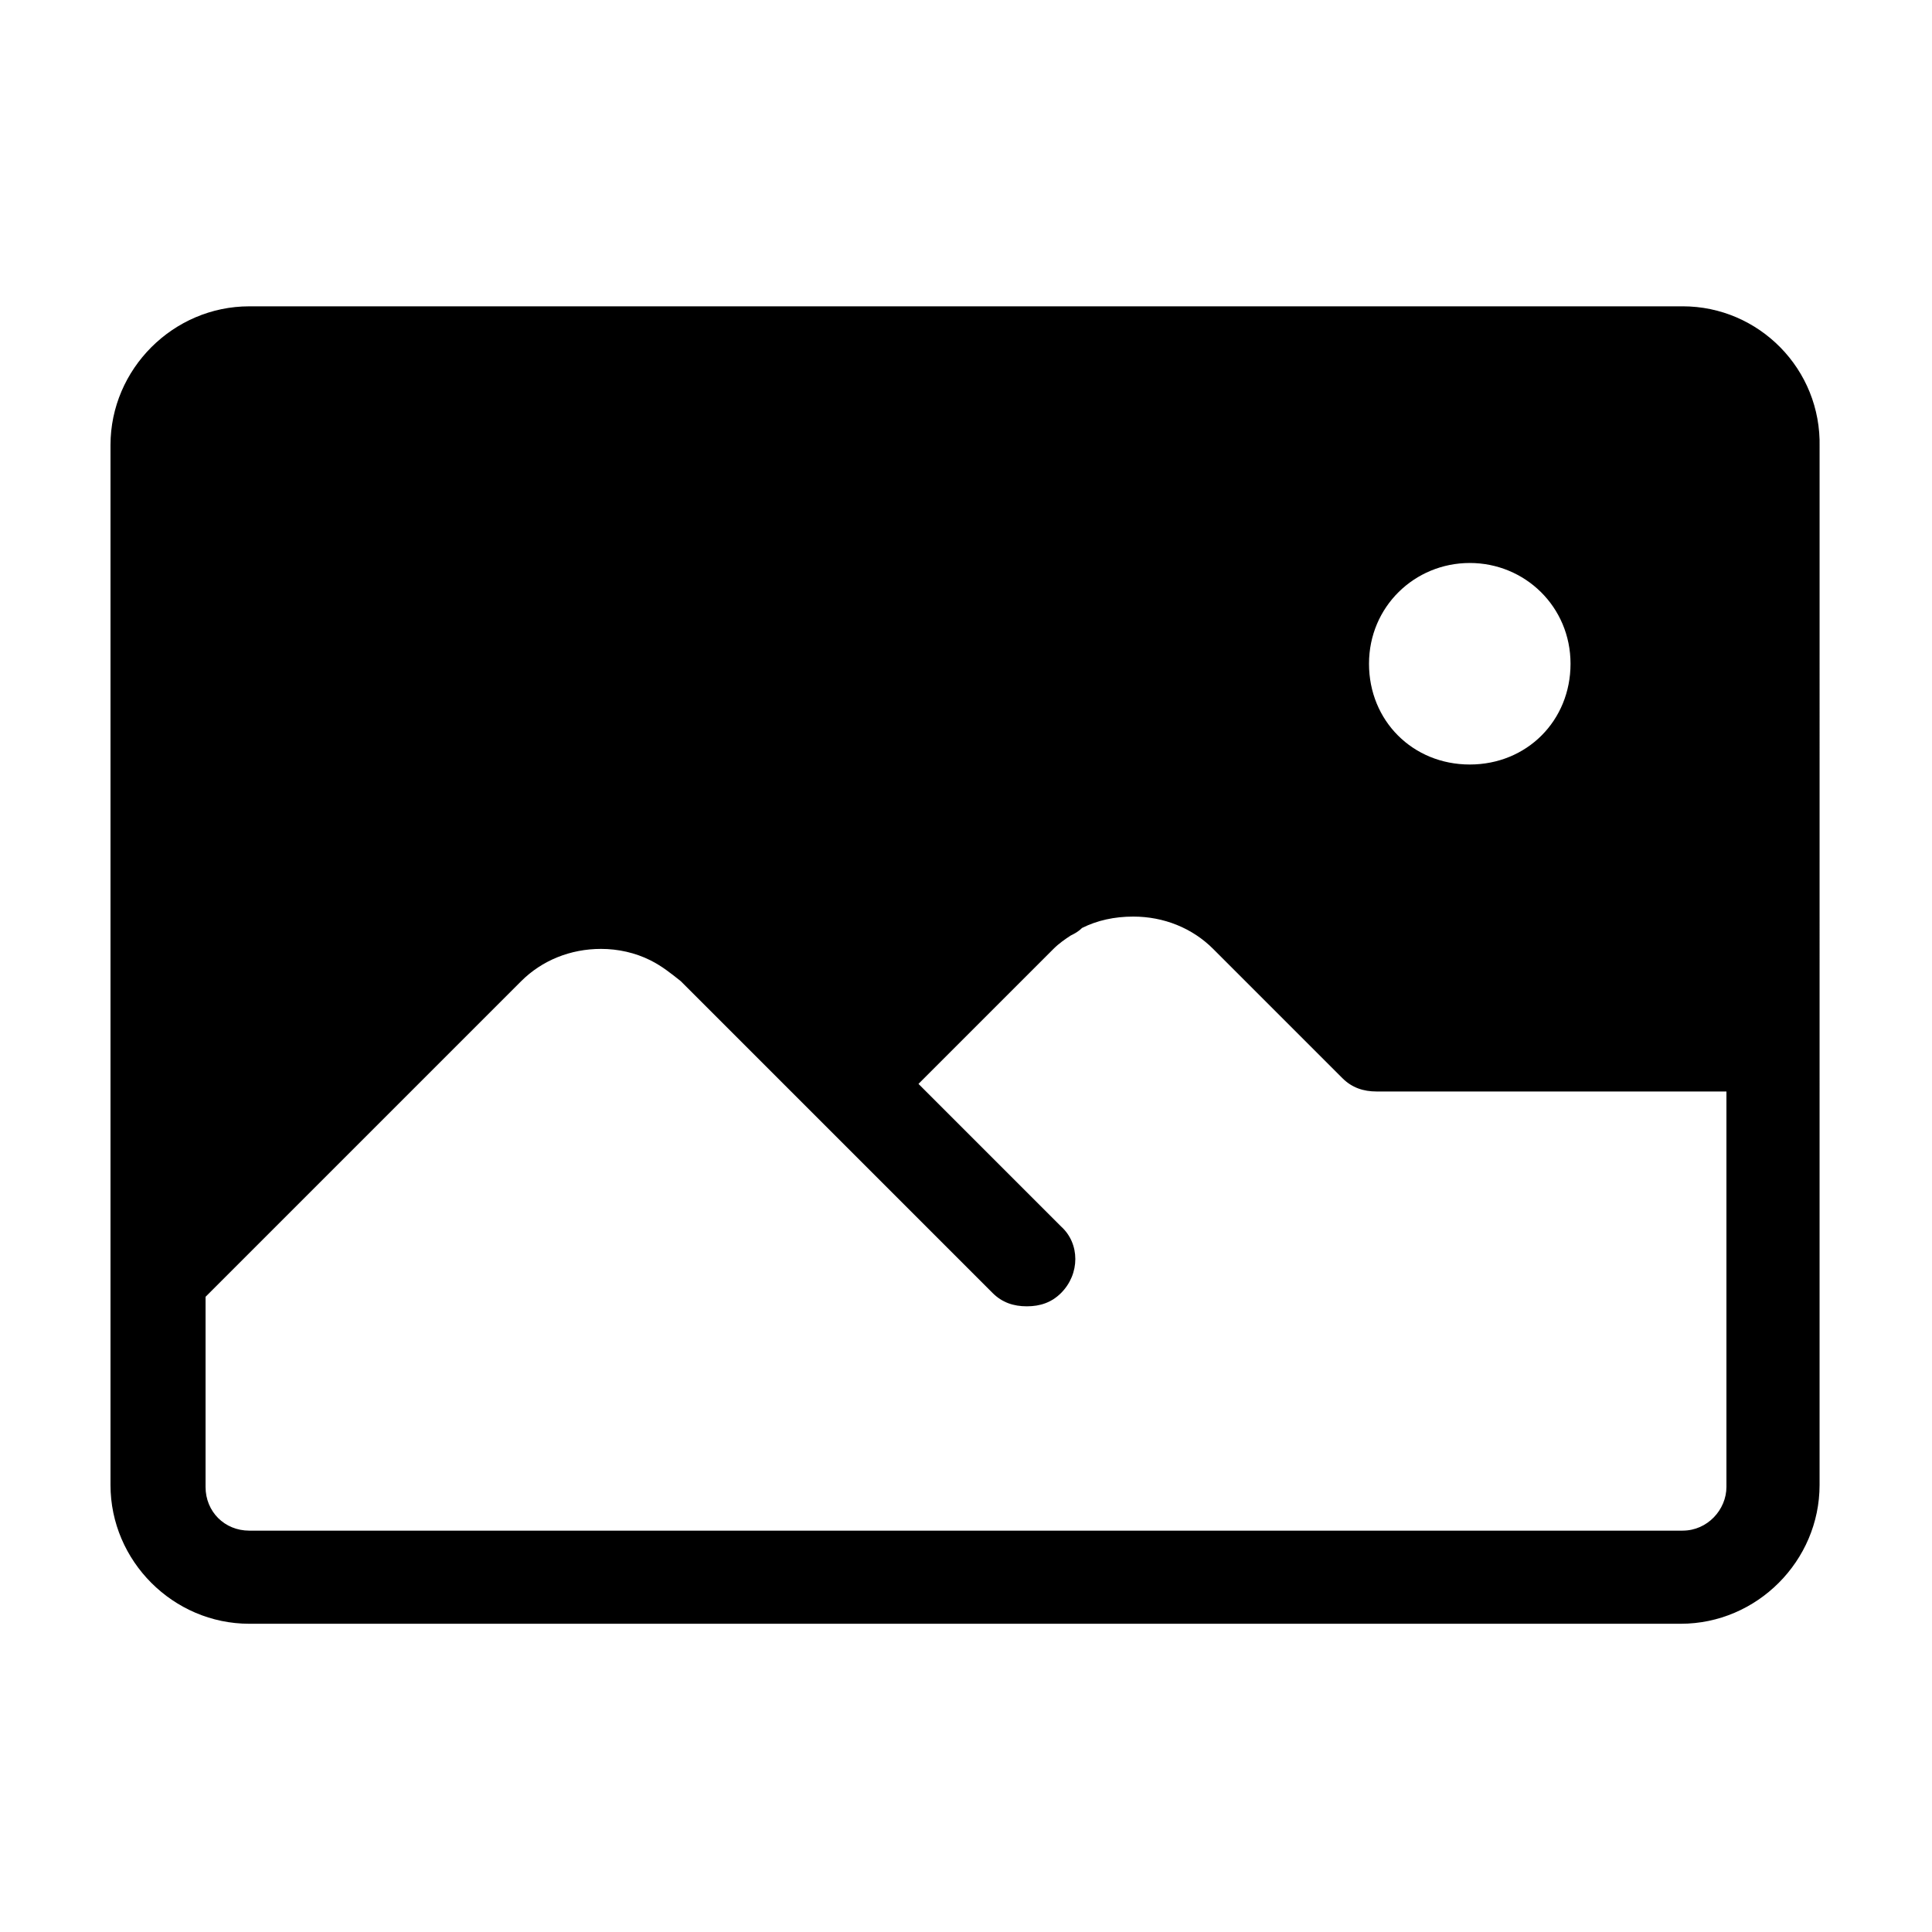 <?xml version="1.0" encoding="UTF-8"?>
<!-- Uploaded to: ICON Repo, www.svgrepo.com, Generator: ICON Repo Mixer Tools -->
<svg fill="#000000" width="800px" height="800px" version="1.1" viewBox="144 144 512 512" xmlns="http://www.w3.org/2000/svg">
 <path d="m589.93 225.18h-379.87c-20.152 0-36.777 16.625-36.777 36.777v275.58c0 20.152 16.625 36.777 36.777 36.777h379.37c20.152 0 36.777-16.625 36.777-36.777l0.004-275.08c0.5-20.656-16.125-37.281-36.277-37.281zm-56.426 68.016c14.609 0 26.703 11.586 26.703 26.703 0 15.113-11.586 26.703-26.703 26.703-15.113 0-26.703-11.586-26.703-26.703 0-15.117 12.094-26.703 26.703-26.703zm56.426 256.44h-379.87c-6.551 0-11.586-5.039-11.586-11.586v-50.383l83.633-83.633c5.543-5.543 13.098-8.566 21.16-8.566 4.535 0 9.07 1.008 13.098 3.023 3.023 1.512 5.543 3.527 8.062 5.543l82.625 82.625c2.519 2.519 5.543 3.527 9.07 3.527s6.551-1.008 9.07-3.527c5.039-5.039 5.039-13.098 0-17.633l-37.785-37.785 35.77-35.77c1.512-1.512 3.023-2.519 4.535-3.527 1.008-0.504 2.016-1.008 3.023-2.016 4.031-2.016 8.566-3.023 13.602-3.023 8.062 0 15.617 3.023 21.16 8.566l34.258 34.258c2.519 2.519 5.543 3.527 9.07 3.527h92.695v104.79c0 6.047-5.039 11.586-11.59 11.586z"/>
</svg>